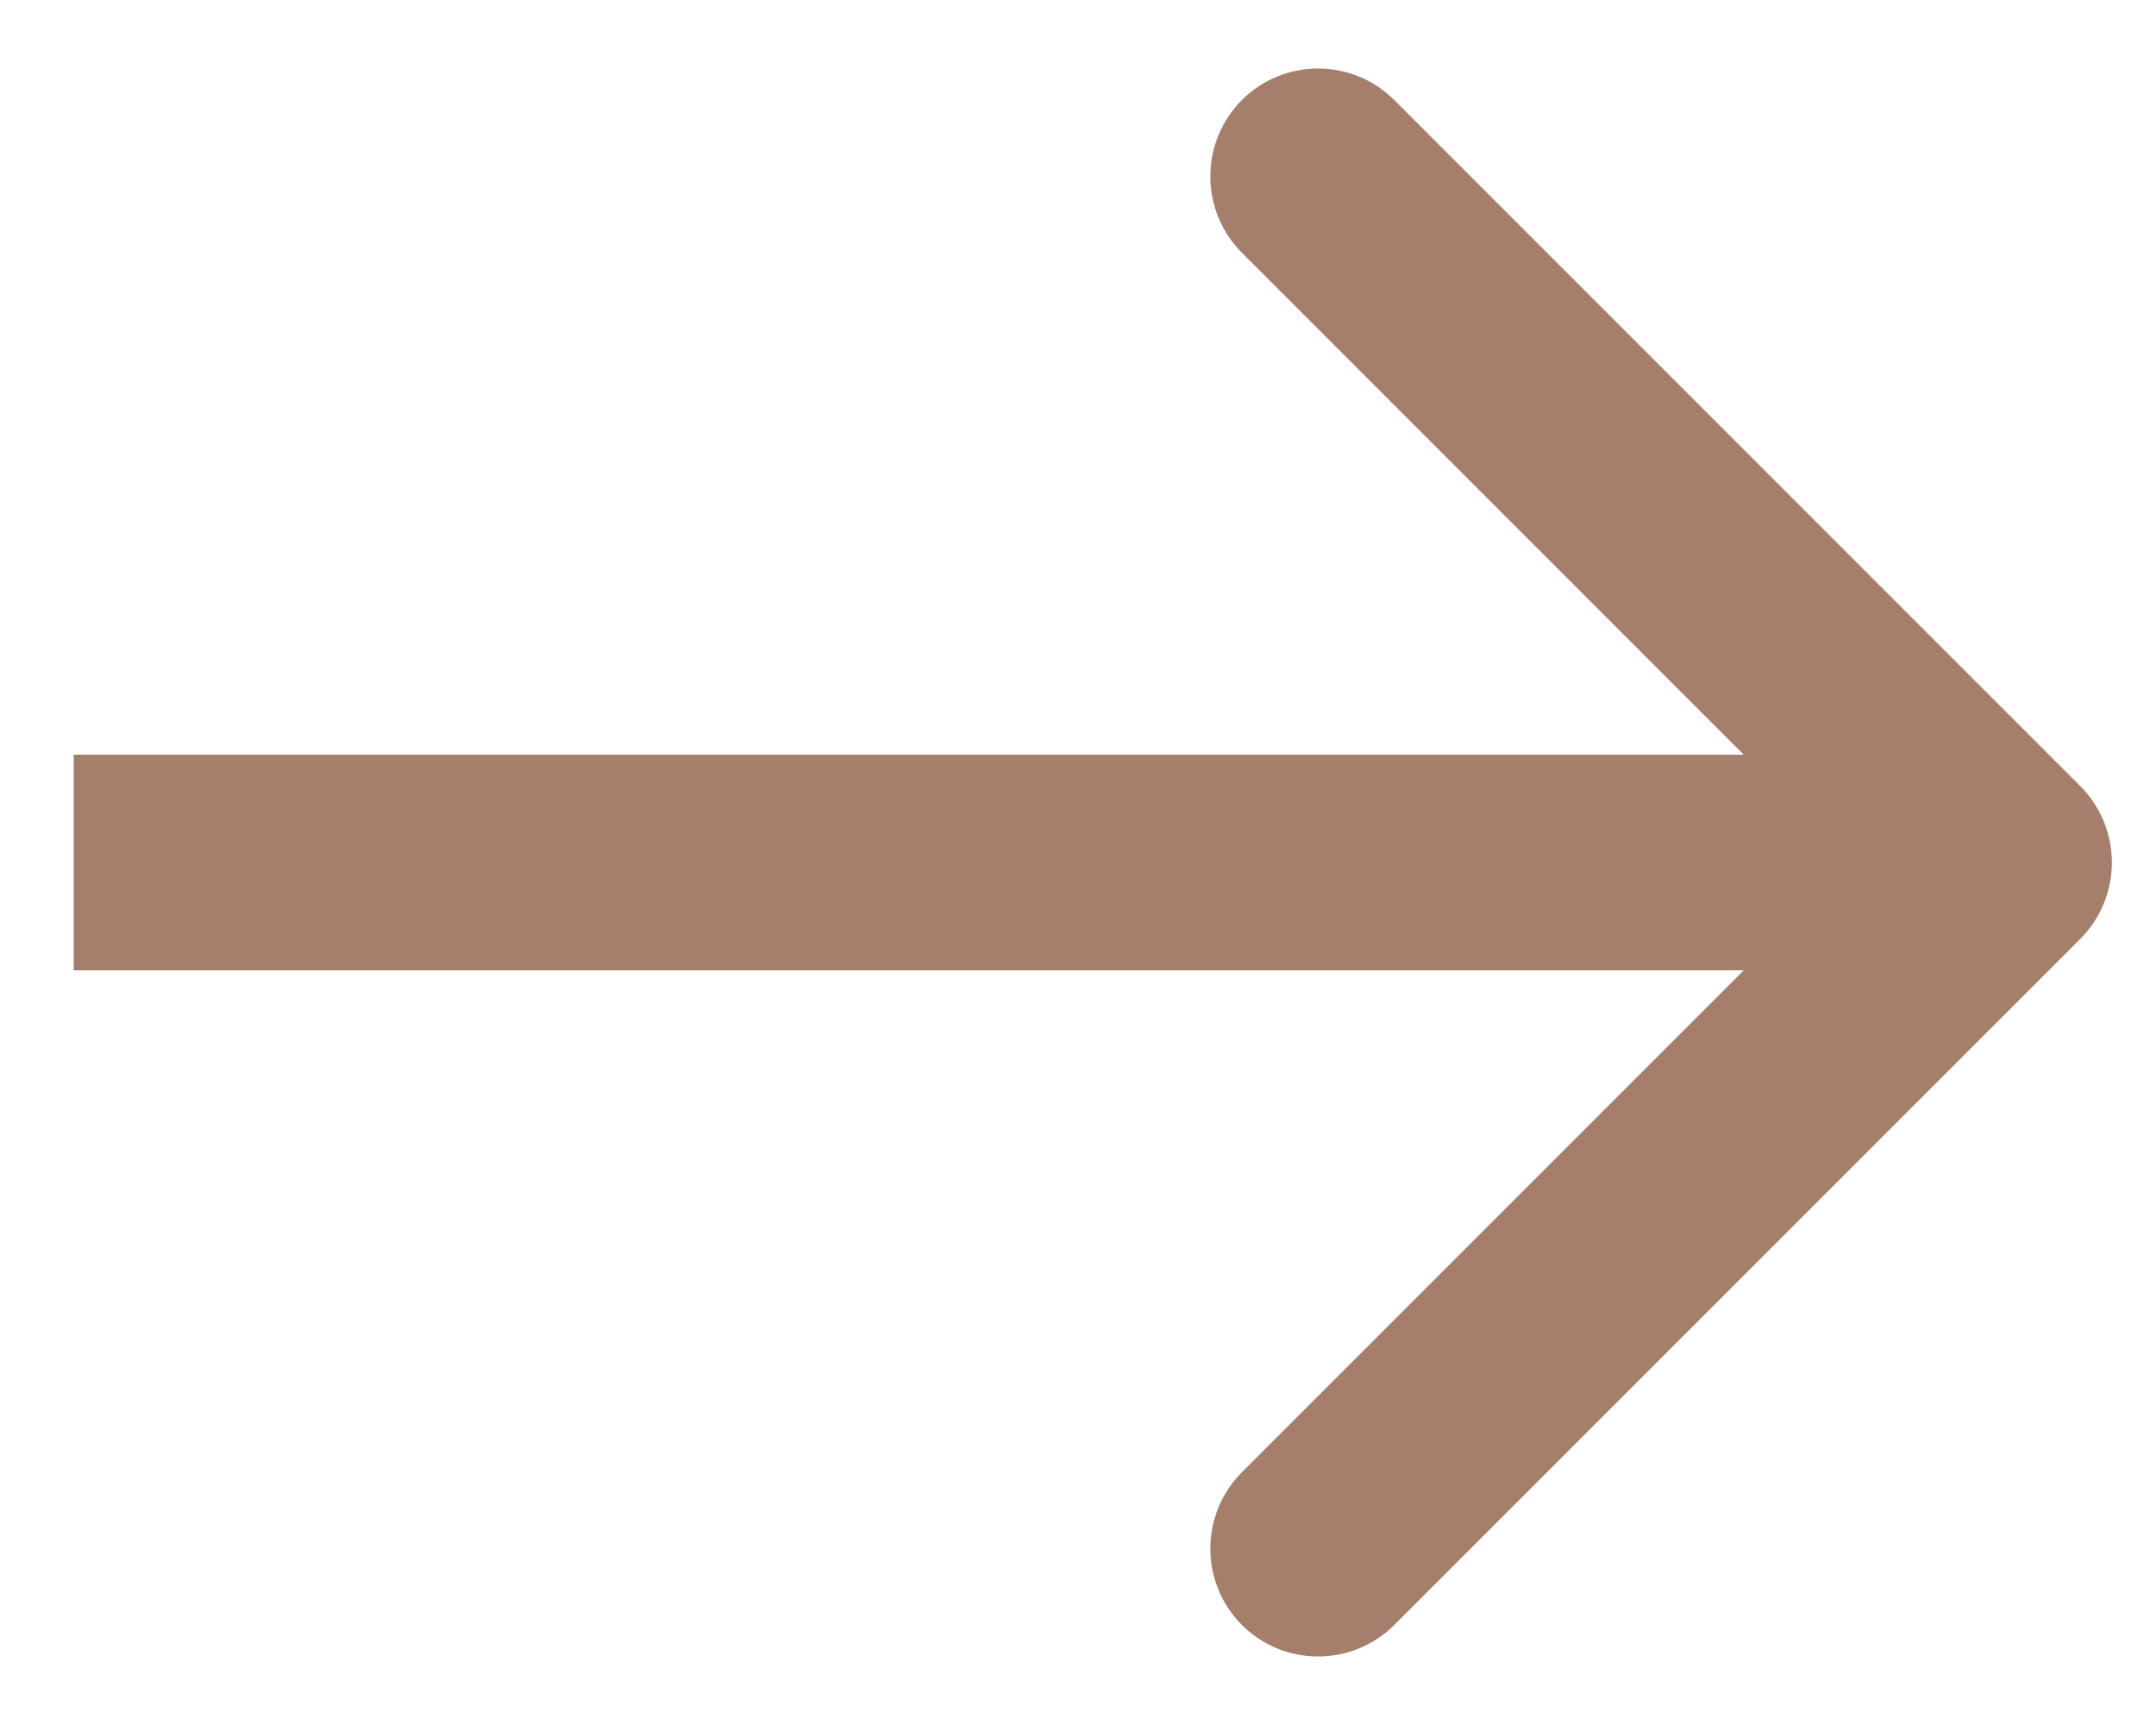 <?xml version="1.0" encoding="UTF-8"?> <svg xmlns="http://www.w3.org/2000/svg" width="10" height="8" viewBox="0 0 10 8" fill="none"><path d="M9.649 4.354C9.844 4.158 9.844 3.842 9.649 3.646L6.467 0.464C6.272 0.269 5.955 0.269 5.76 0.464C5.565 0.66 5.565 0.976 5.76 1.172L8.588 4L5.76 6.828C5.565 7.024 5.565 7.34 5.76 7.536C5.955 7.731 6.272 7.731 6.467 7.536L9.649 4.354ZM0.342 4.5H9.296V3.5H0.342V4.5Z" fill="#A57F6C"></path></svg> 